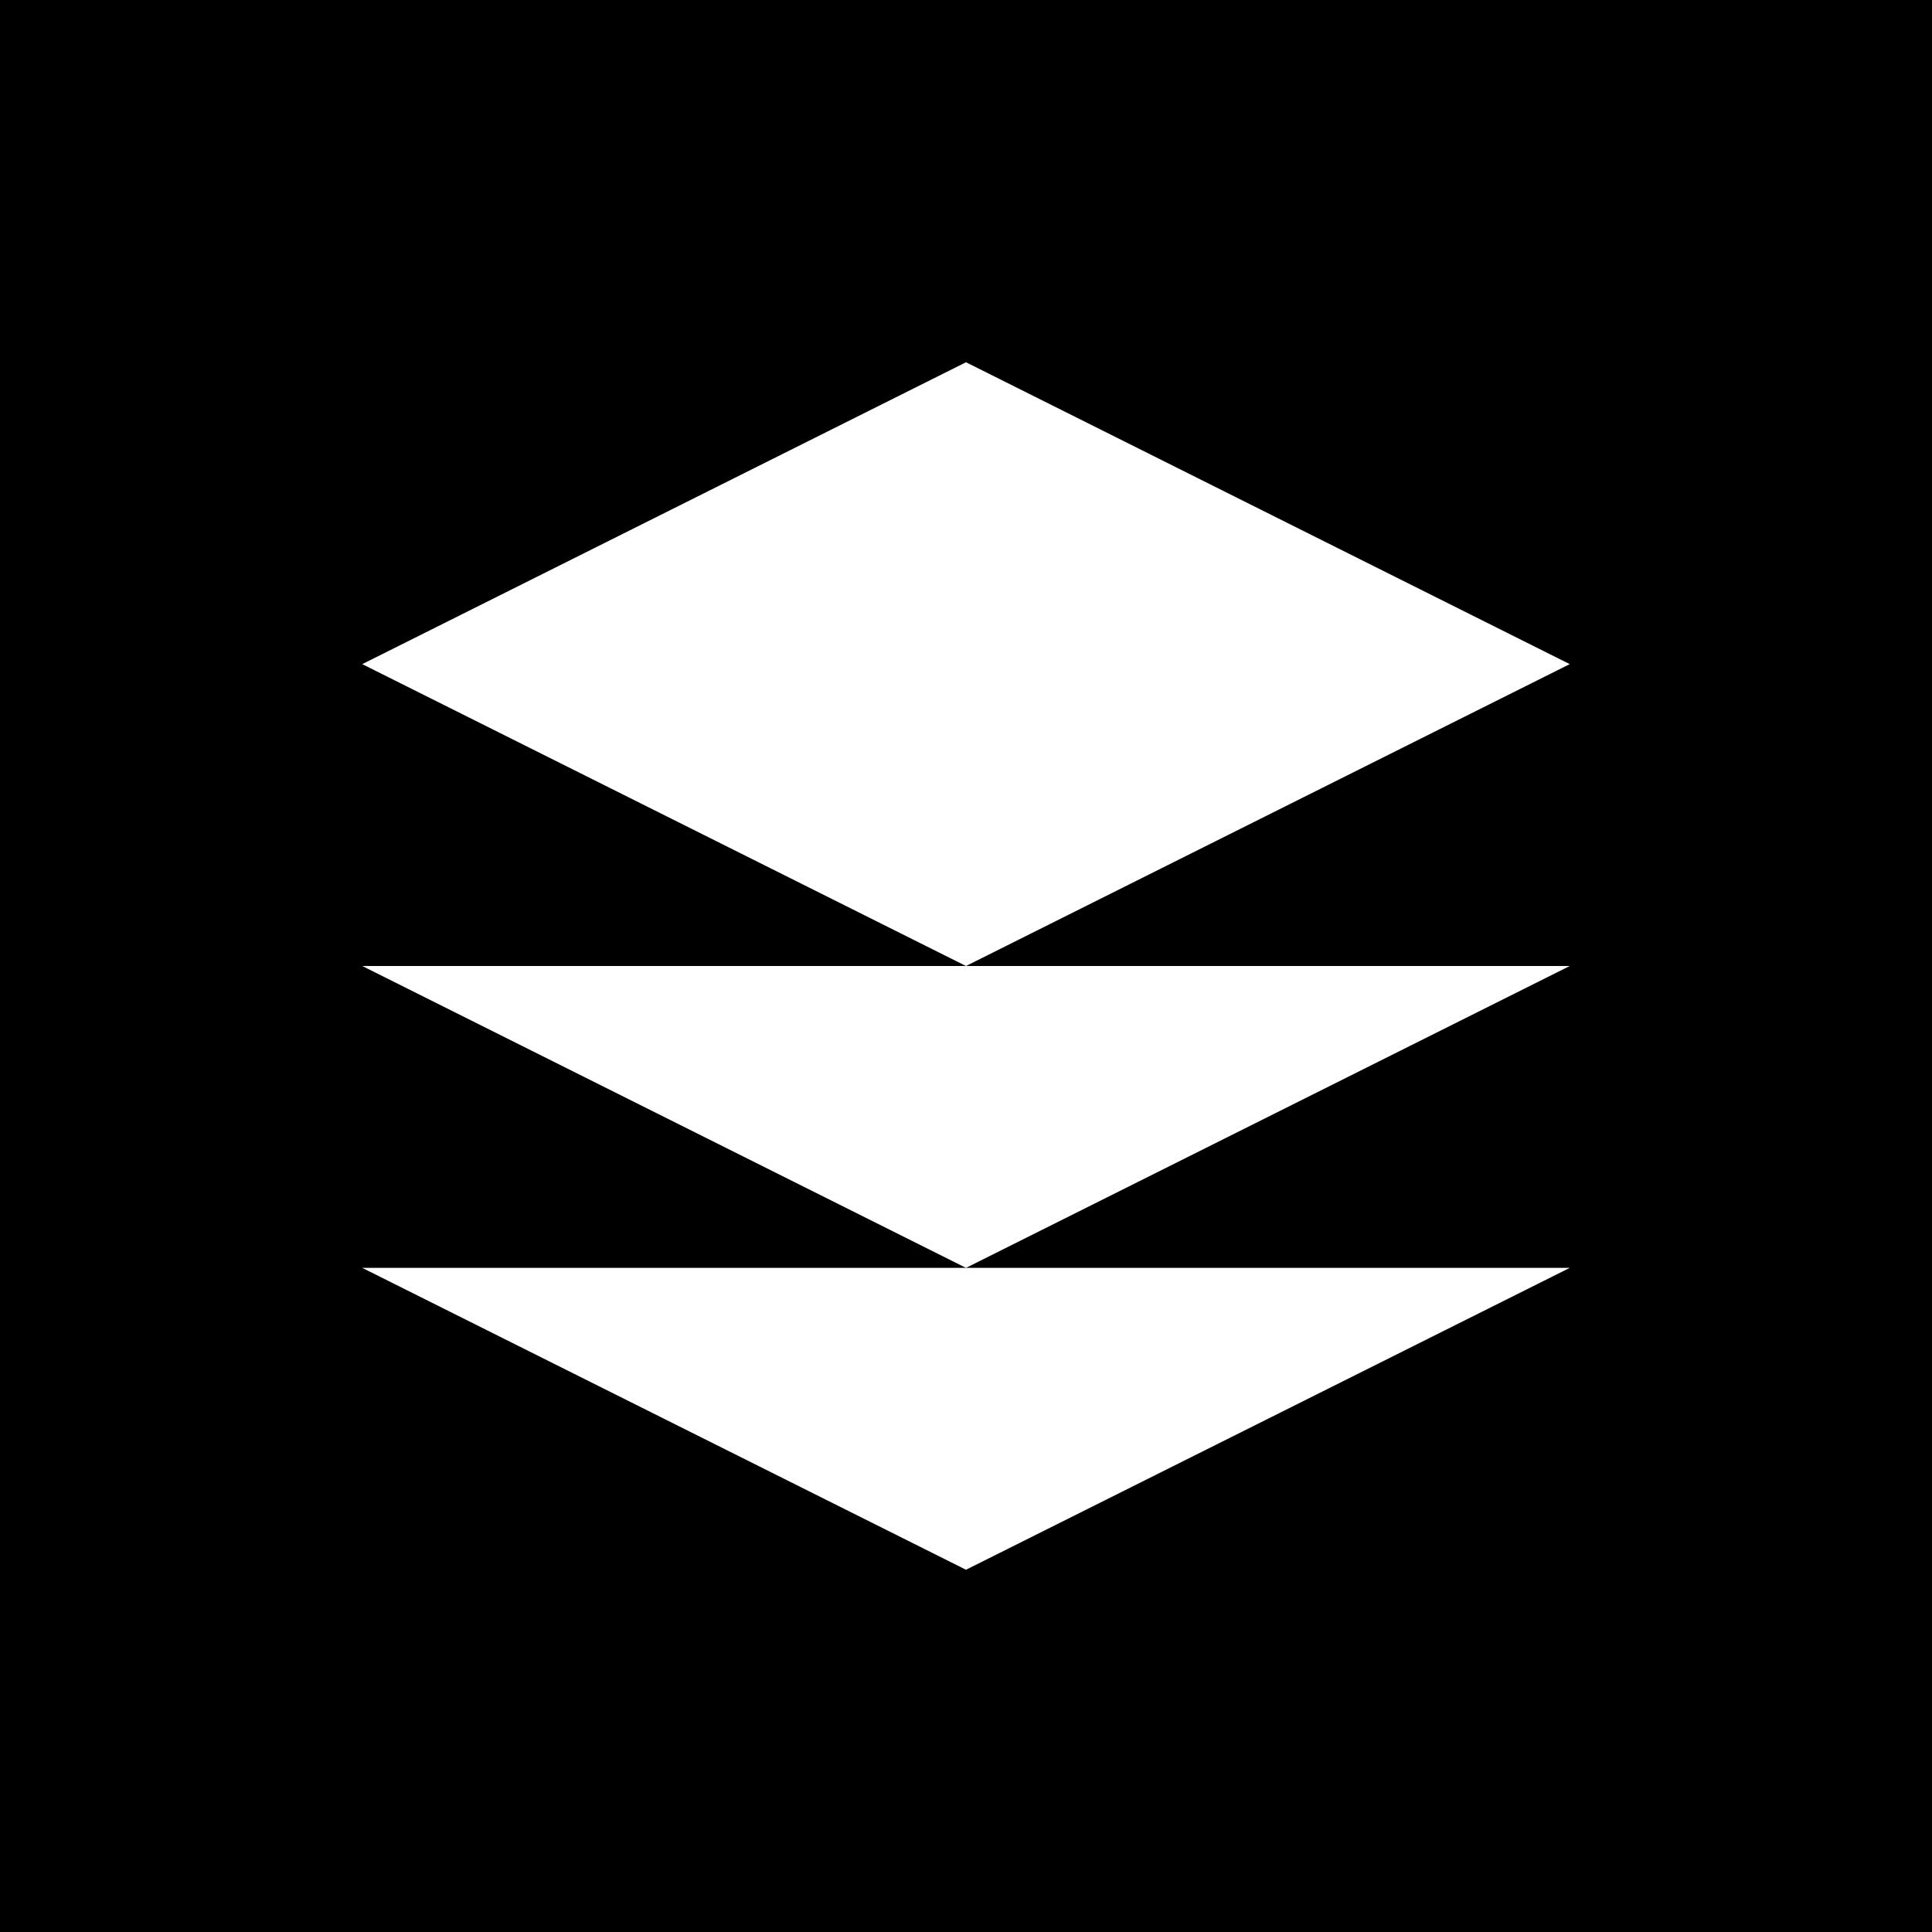 <svg viewBox="0 0 24 24" xmlns="http://www.w3.org/2000/svg">
  <rect width="24" height="24" fill="black"/>
  <g transform="translate(3, 3) scale(0.75)">
    <path d="M12 2L2 7L12 12L22 7L12 2Z" fill="white"/>
    <path d="M2 17L12 22L22 17" fill="white"/>
    <path d="M2 12L12 17L22 12" fill="white"/>
  </g>
</svg>
